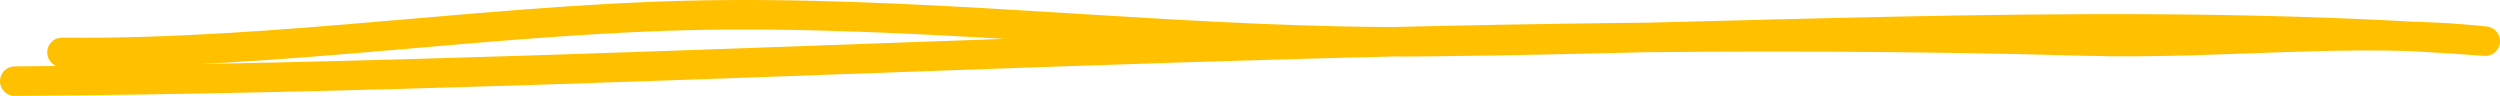 <svg width="339" height="13" viewBox="0 0 339 13" fill="none" xmlns="http://www.w3.org/2000/svg">
<path d="M2 11C95.604 10.382 189.284 2.9 282.953 5.566C300.906 6.077 319.051 3.698 337 5.578C289.667 2.071 241.27 5.12 193.833 5.644C162.118 5.995 130.395 1.802 98.568 2.007C68.474 2.201 38.411 7.446 8.403 7.101" stroke="#FFC000" stroke-width="4" stroke-miterlimit="1.5" stroke-linecap="round" stroke-linejoin="round"/>
</svg>
